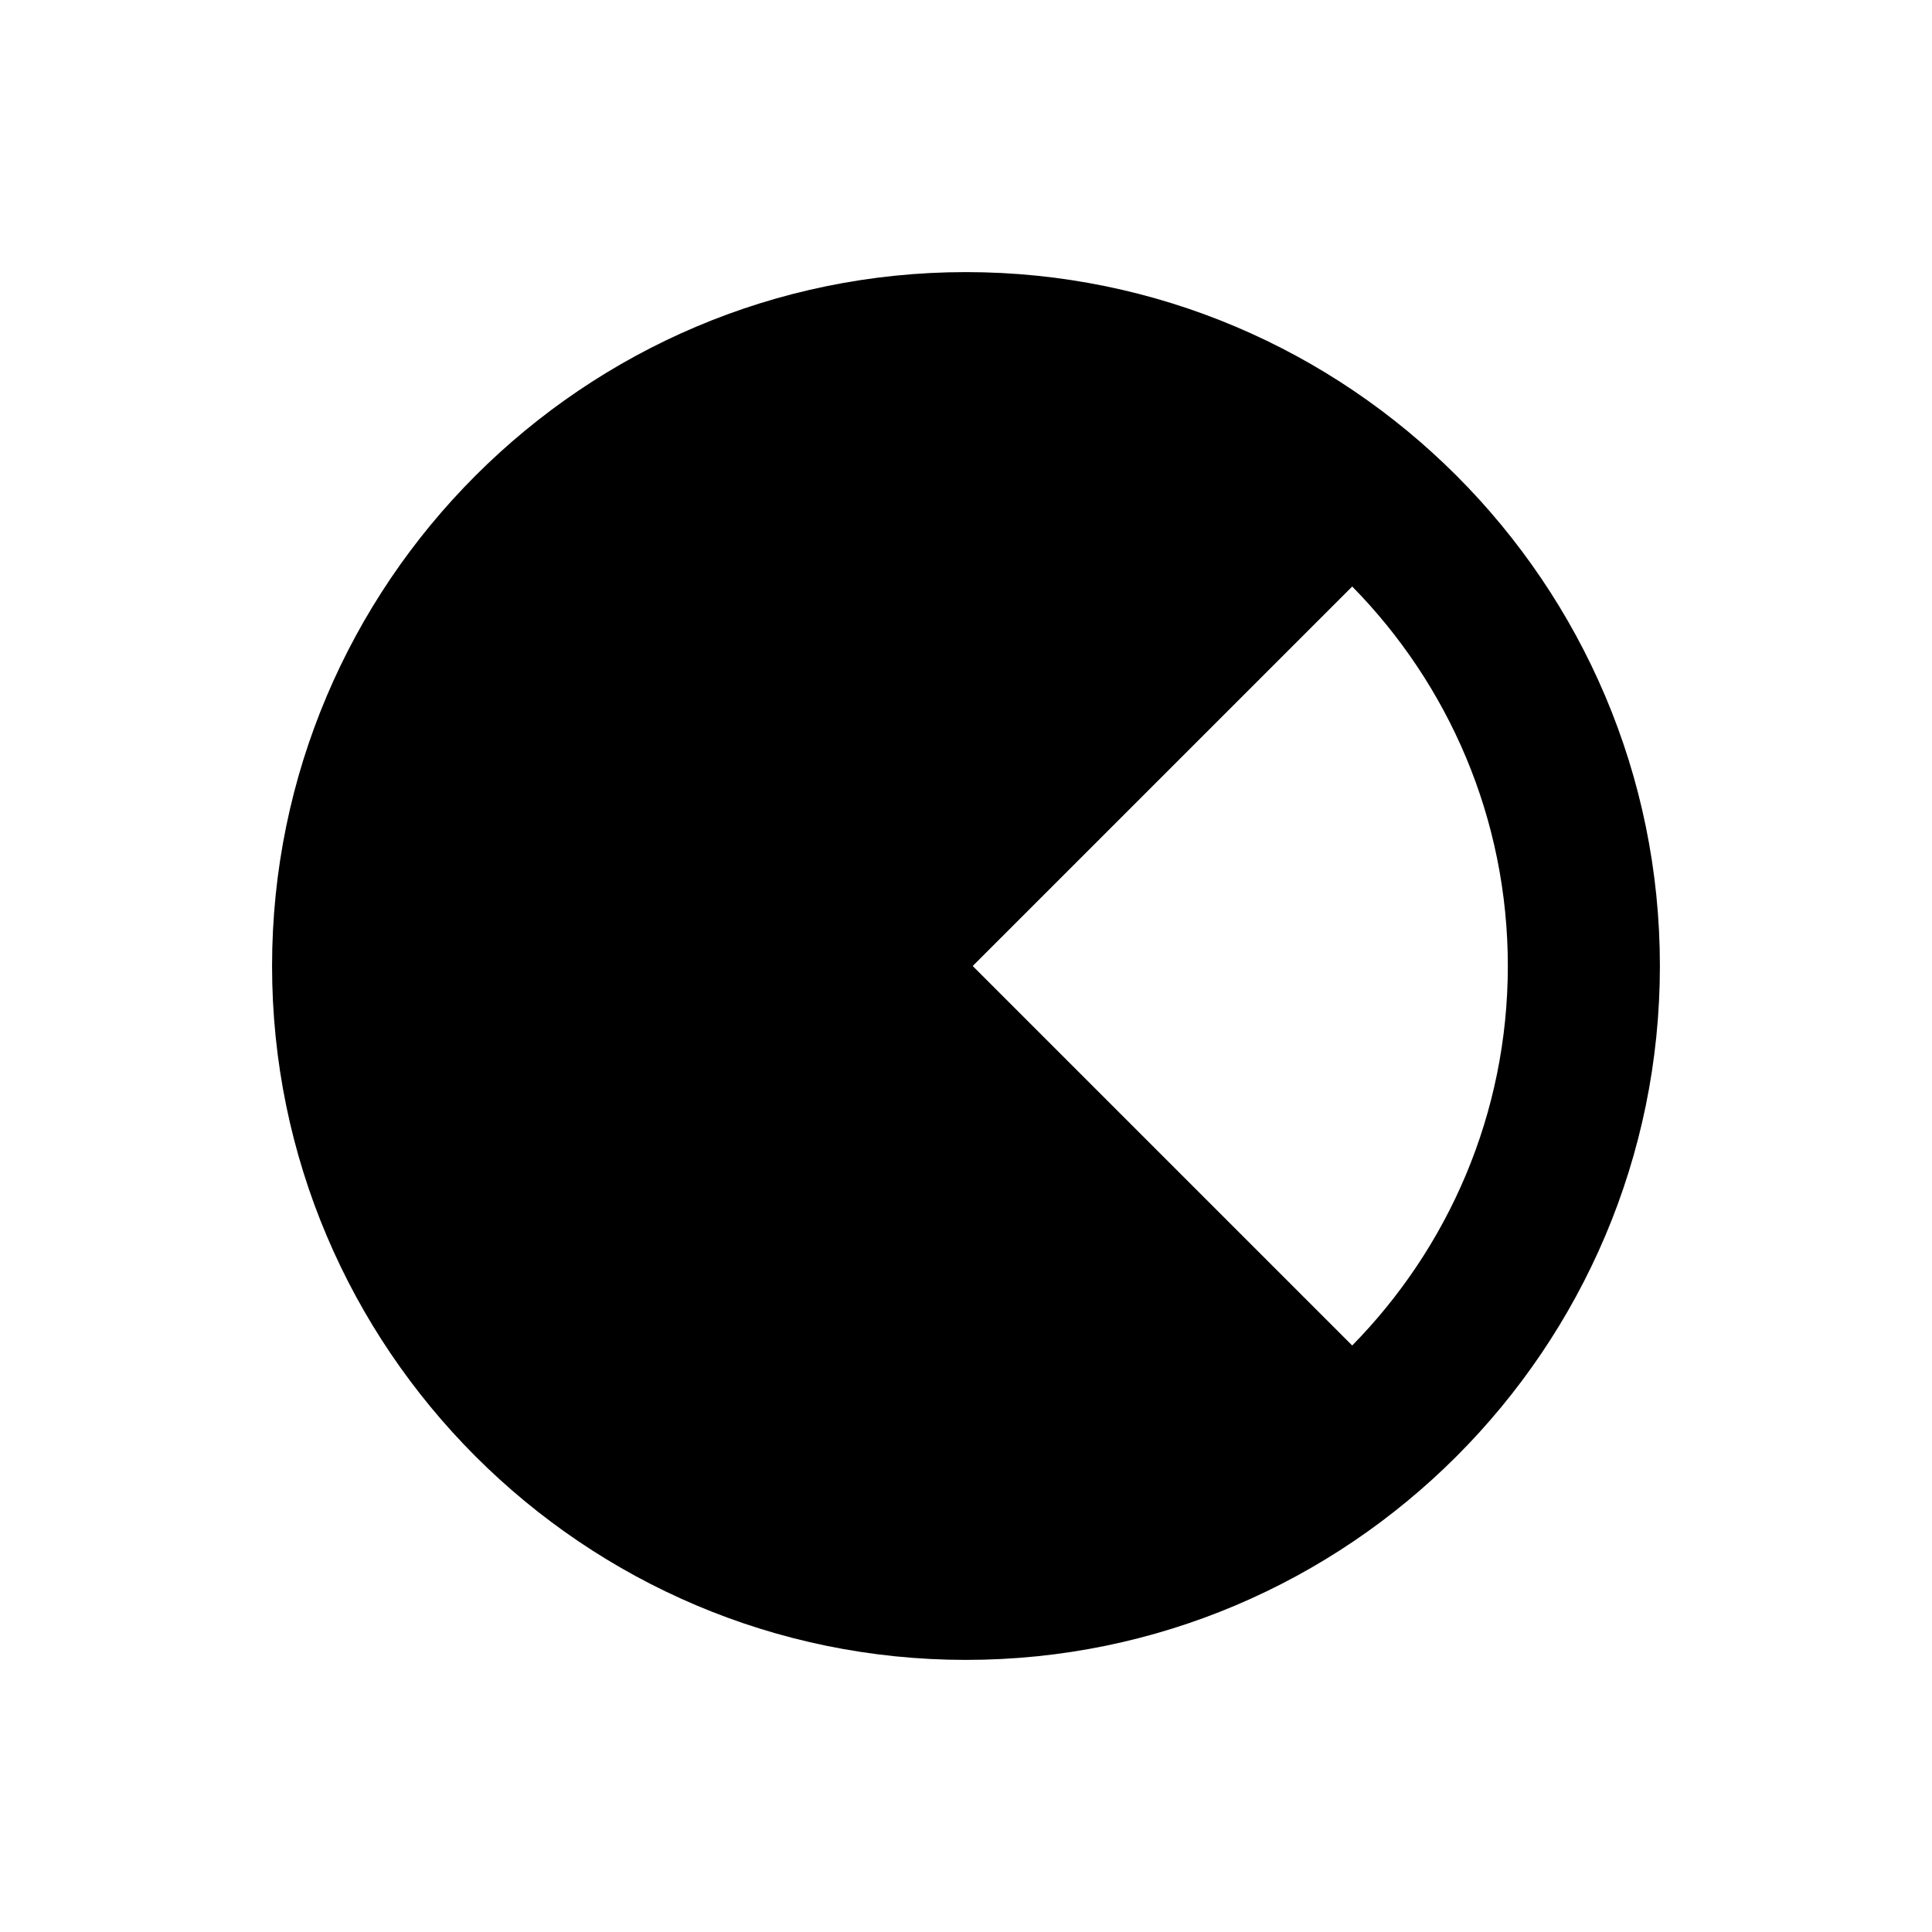 <?xml version="1.0" encoding="UTF-8"?>
<!-- Uploaded to: ICON Repo, www.iconrepo.com, Generator: ICON Repo Mixer Tools -->
<svg fill="#000000" width="800px" height="800px" version="1.1" viewBox="144 144 512 512" xmlns="http://www.w3.org/2000/svg">
 <path d="m399.99 216.11c-101.39 0-183.88 82.492-183.89 183.89 0.012 101.4 82.508 183.89 183.9 183.89 101.39 0 183.88-82.488 183.89-183.89 0-101.39-82.5-183.89-183.9-183.89zm102.36 83.32c25.484 25.926 41.242 61.441 41.242 100.57-0.004 39.137-15.766 74.641-41.246 100.57l-100.57-100.57z"/>
</svg>